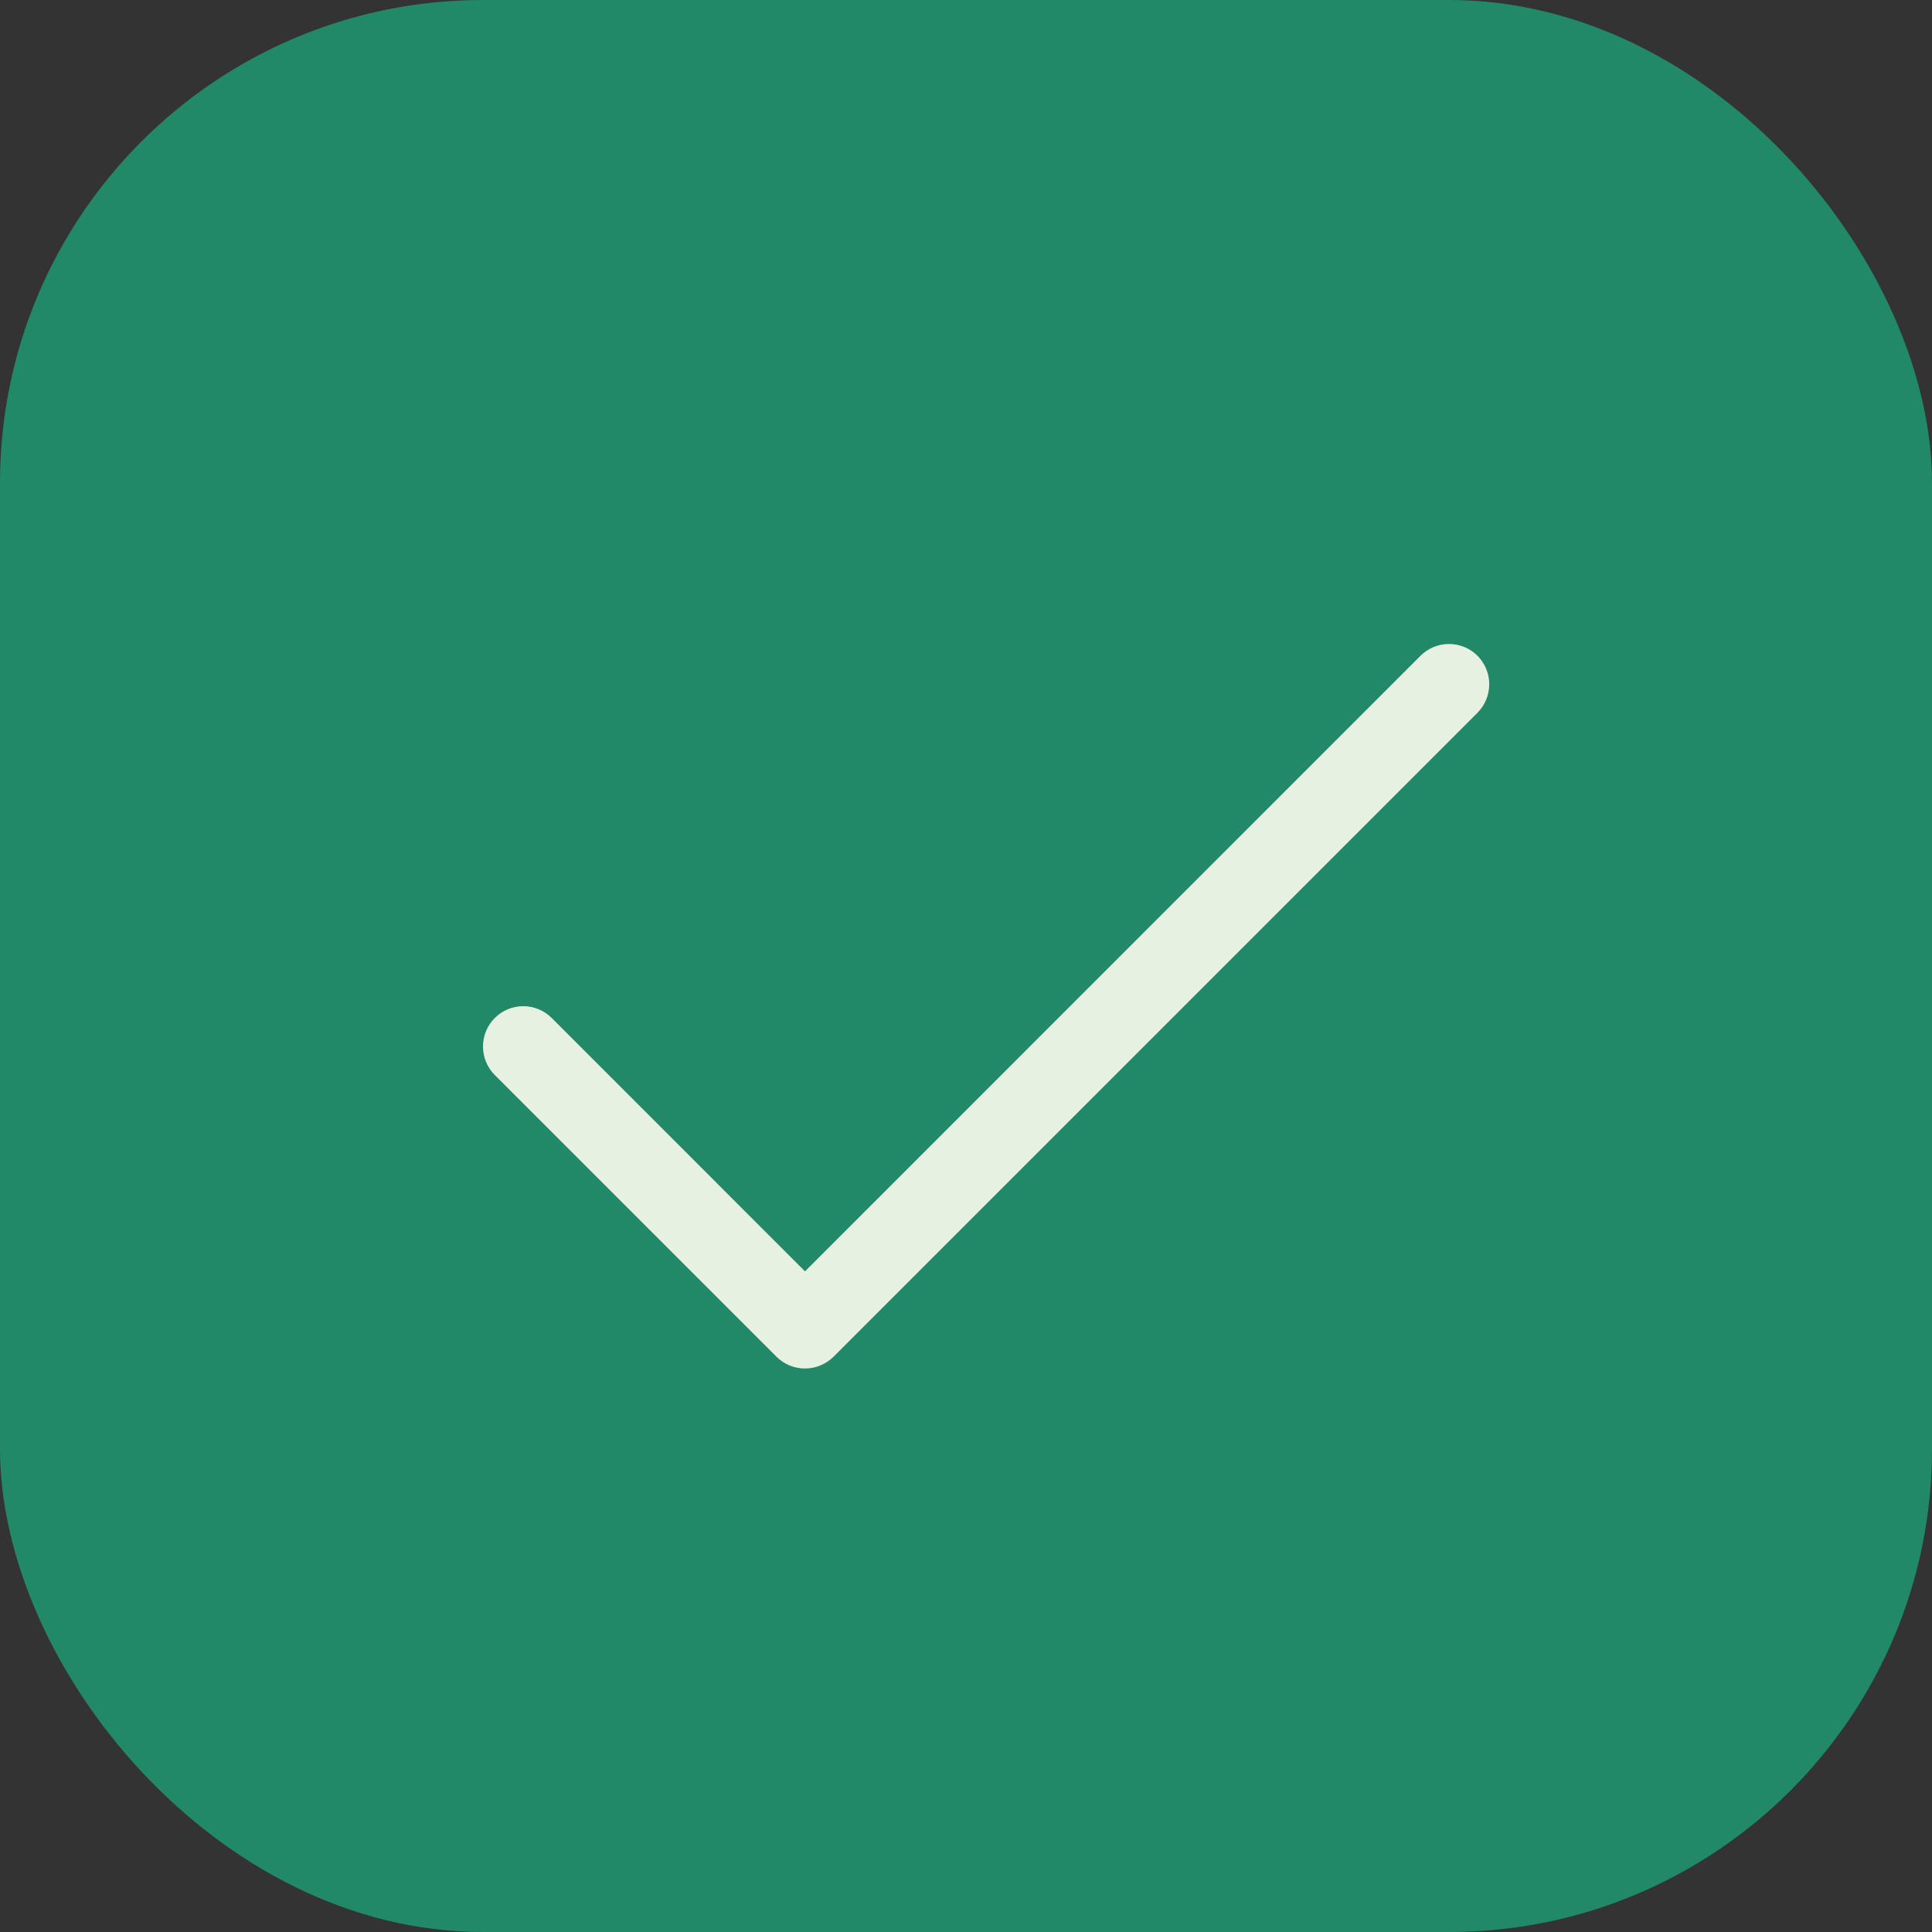 <svg width="24" height="24" viewBox="0 0 24 24" fill="none" xmlns="http://www.w3.org/2000/svg">
<rect x="0" y="0" width="24" height="24" fill="#333333" stroke="none"/>
<rect width="24" height="24" rx="6" fill="#218968"/>
<path d="M18.354 8.854L10.354 16.854C10.307 16.9 10.252 16.937 10.191 16.962C10.131 16.987 10.066 17 10 17C9.934 17 9.869 16.987 9.808 16.962C9.748 16.937 9.692 16.9 9.646 16.854L6.146 13.354C6.052 13.26 6 13.133 6 13C6 12.867 6.052 12.74 6.146 12.646C6.24 12.552 6.367 12.499 6.5 12.499C6.632 12.499 6.76 12.552 6.854 12.646L10 15.793L17.646 8.146C17.74 8.052 17.867 8 18 8C18.133 8 18.26 8.052 18.354 8.146C18.447 8.24 18.5 8.367 18.5 8.5C18.5 8.632 18.447 8.76 18.354 8.854Z" fill="#E7F1E1"/>
</svg>
